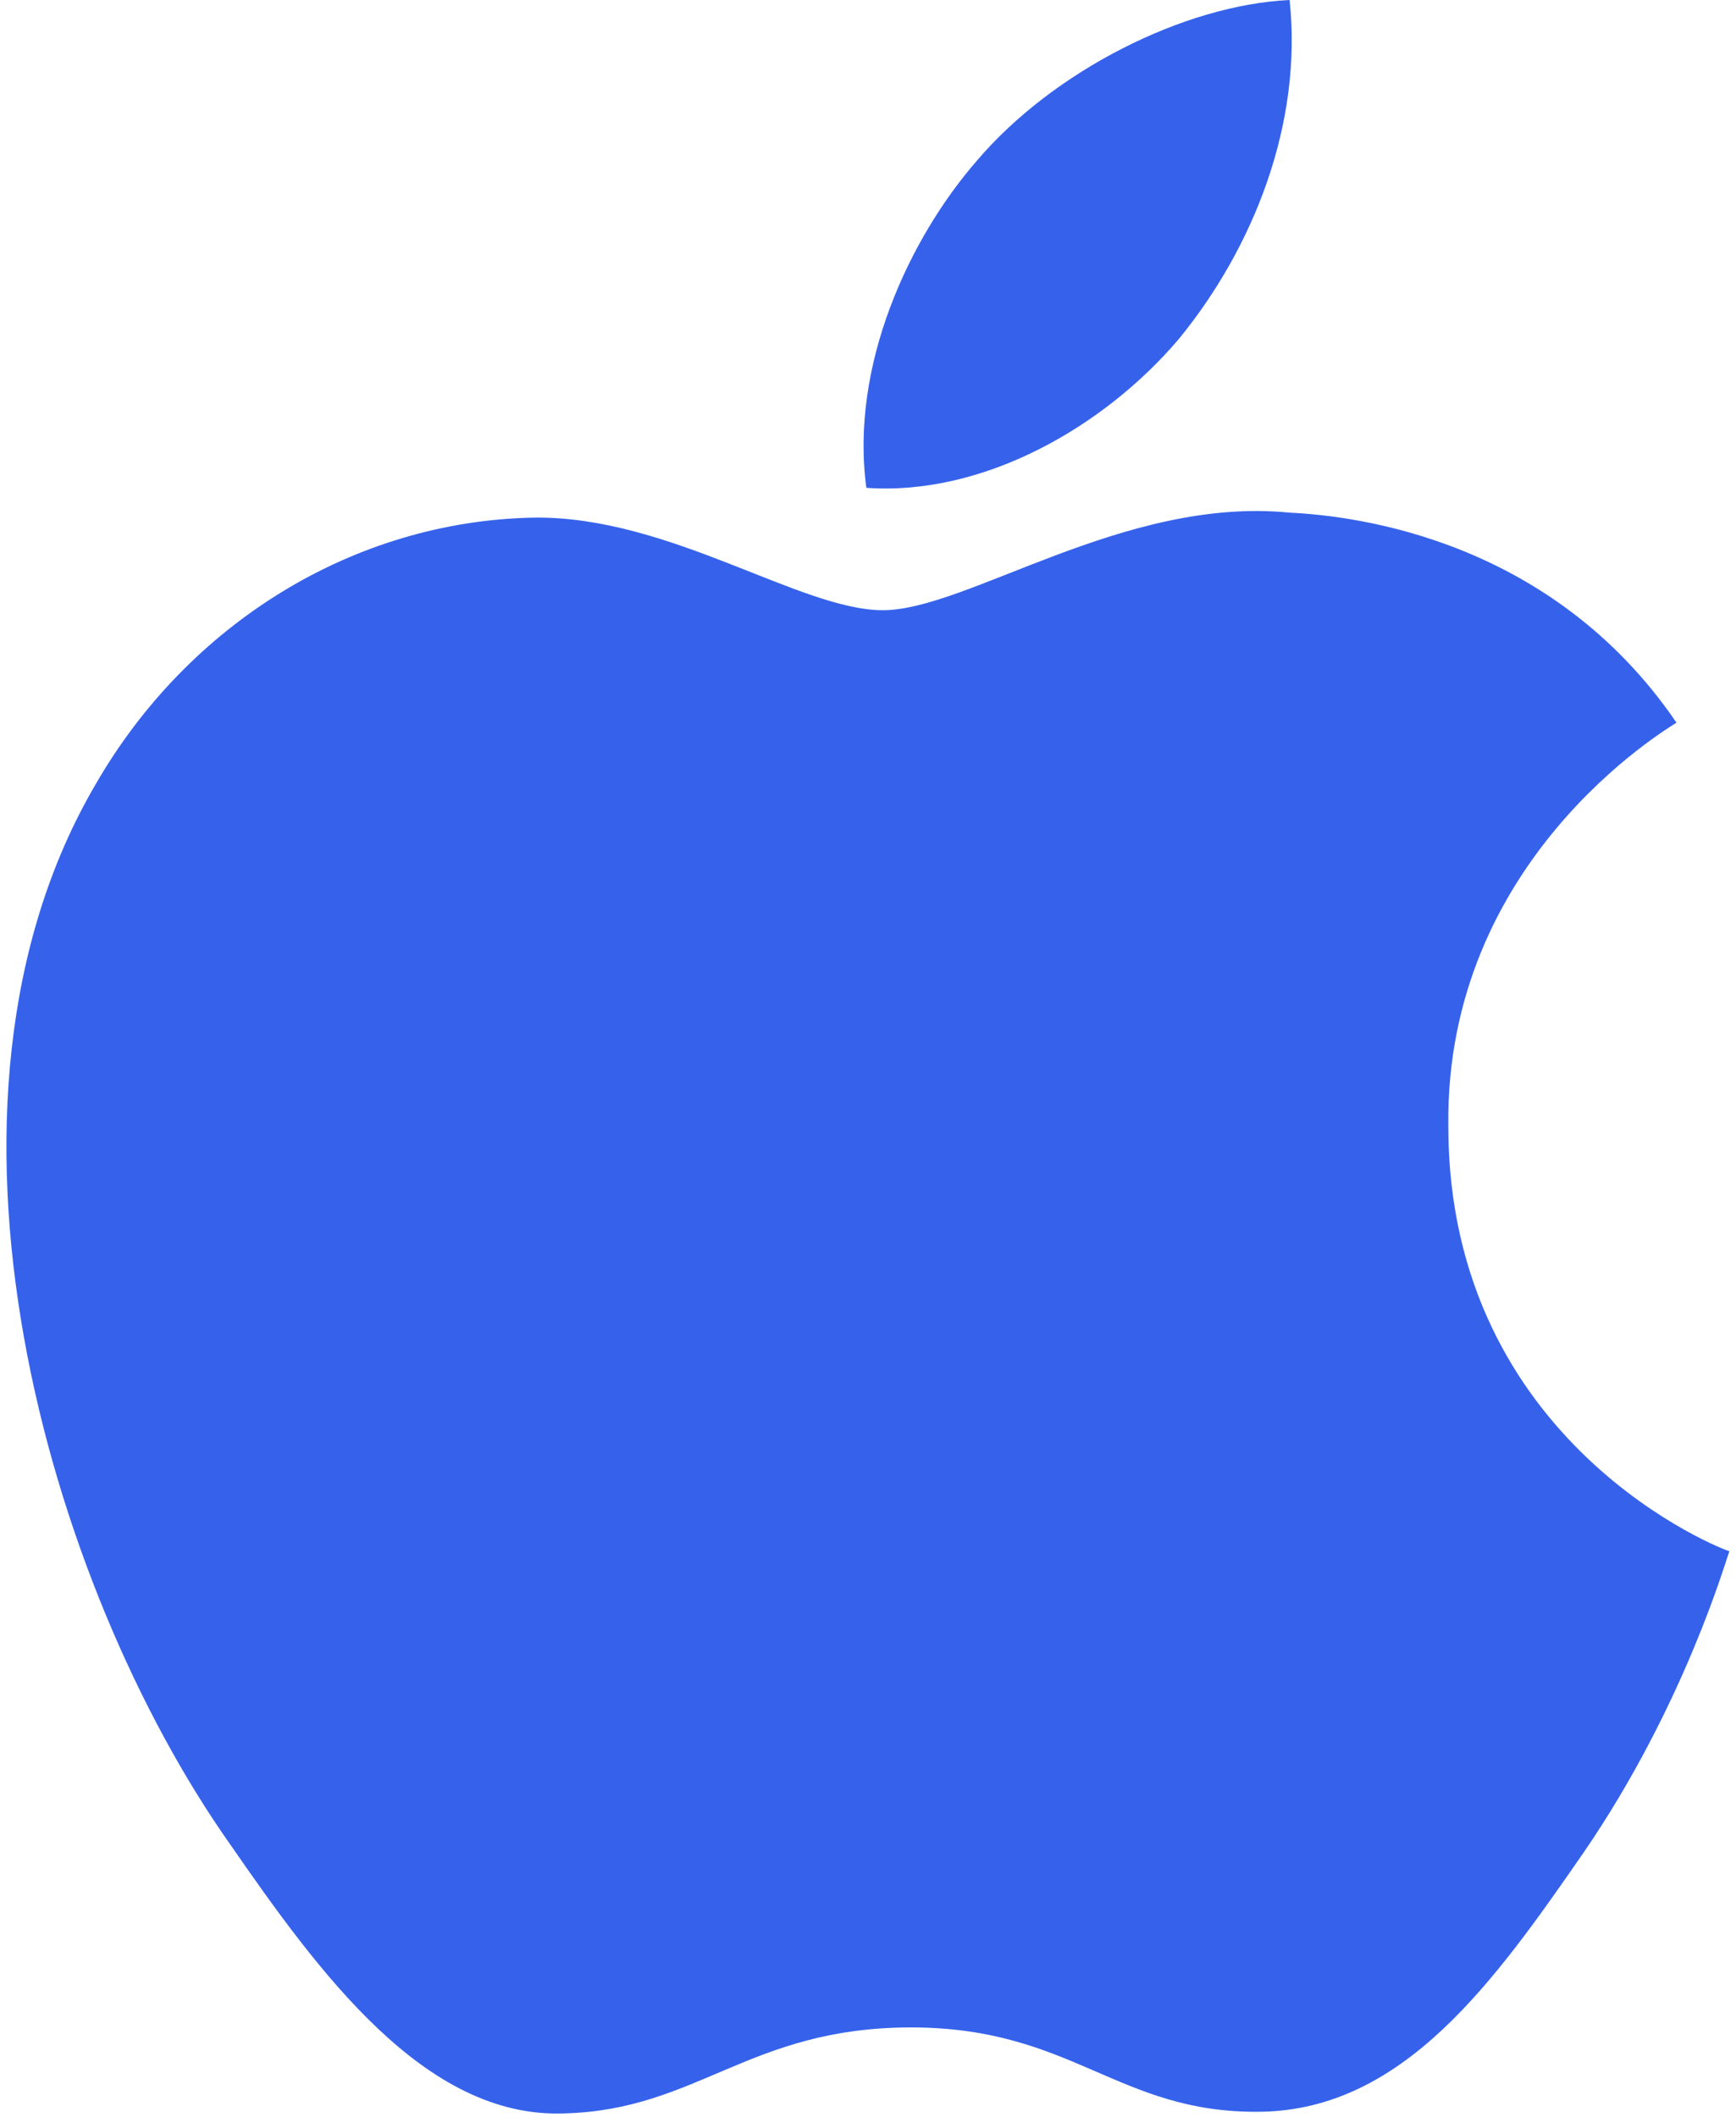 <?xml version="1.0" encoding="utf-8"?>
<!-- Generator: Adobe Illustrator 25.3.1, SVG Export Plug-In . SVG Version: 6.00 Build 0)  -->
<svg version="1.1" id="图层_1" xmlns="http://www.w3.org/2000/svg" xmlns:xlink="http://www.w3.org/1999/xlink" x="0px" y="0px"
	 viewBox="0 0 105 128" style="enable-background:new 0 0 105 128;" xml:space="preserve">
<style type="text/css">
	.st0{fill:#3662EB;}
</style>
<path class="st0" d="M104.6,93.8c-0.2,0.5-2.7,9.3-8.8,18.2c-5.4,7.8-10.9,15.6-19.6,15.7c-8.6,0.1-11.3-5.1-21.1-5.1
	s-12.9,5-21,5.2c-8.4,0.3-14.8-8.5-20.2-16.3C2.9,95.9-5.6,66.8,5.8,47.4c5.6-9.7,15.6-15.9,26.5-16.1c8.2-0.1,16.1,5.6,21.1,5.6
	C58.5,36.9,68,30,78,31c4.2,0.2,15.9,1.7,23.4,12.7c-0.6,0.4-14,8.3-13.8,24.4C87.6,87.4,104.4,93.8,104.6,93.8 M71.3,20.5
	C75.8,15,78.8,7.5,78,0c-6.4,0.3-14.3,4.3-18.9,9.7c-4.1,4.7-7.7,12.4-6.7,19.8C59.5,30,66.8,25.8,71.3,20.5"/>
</svg>

